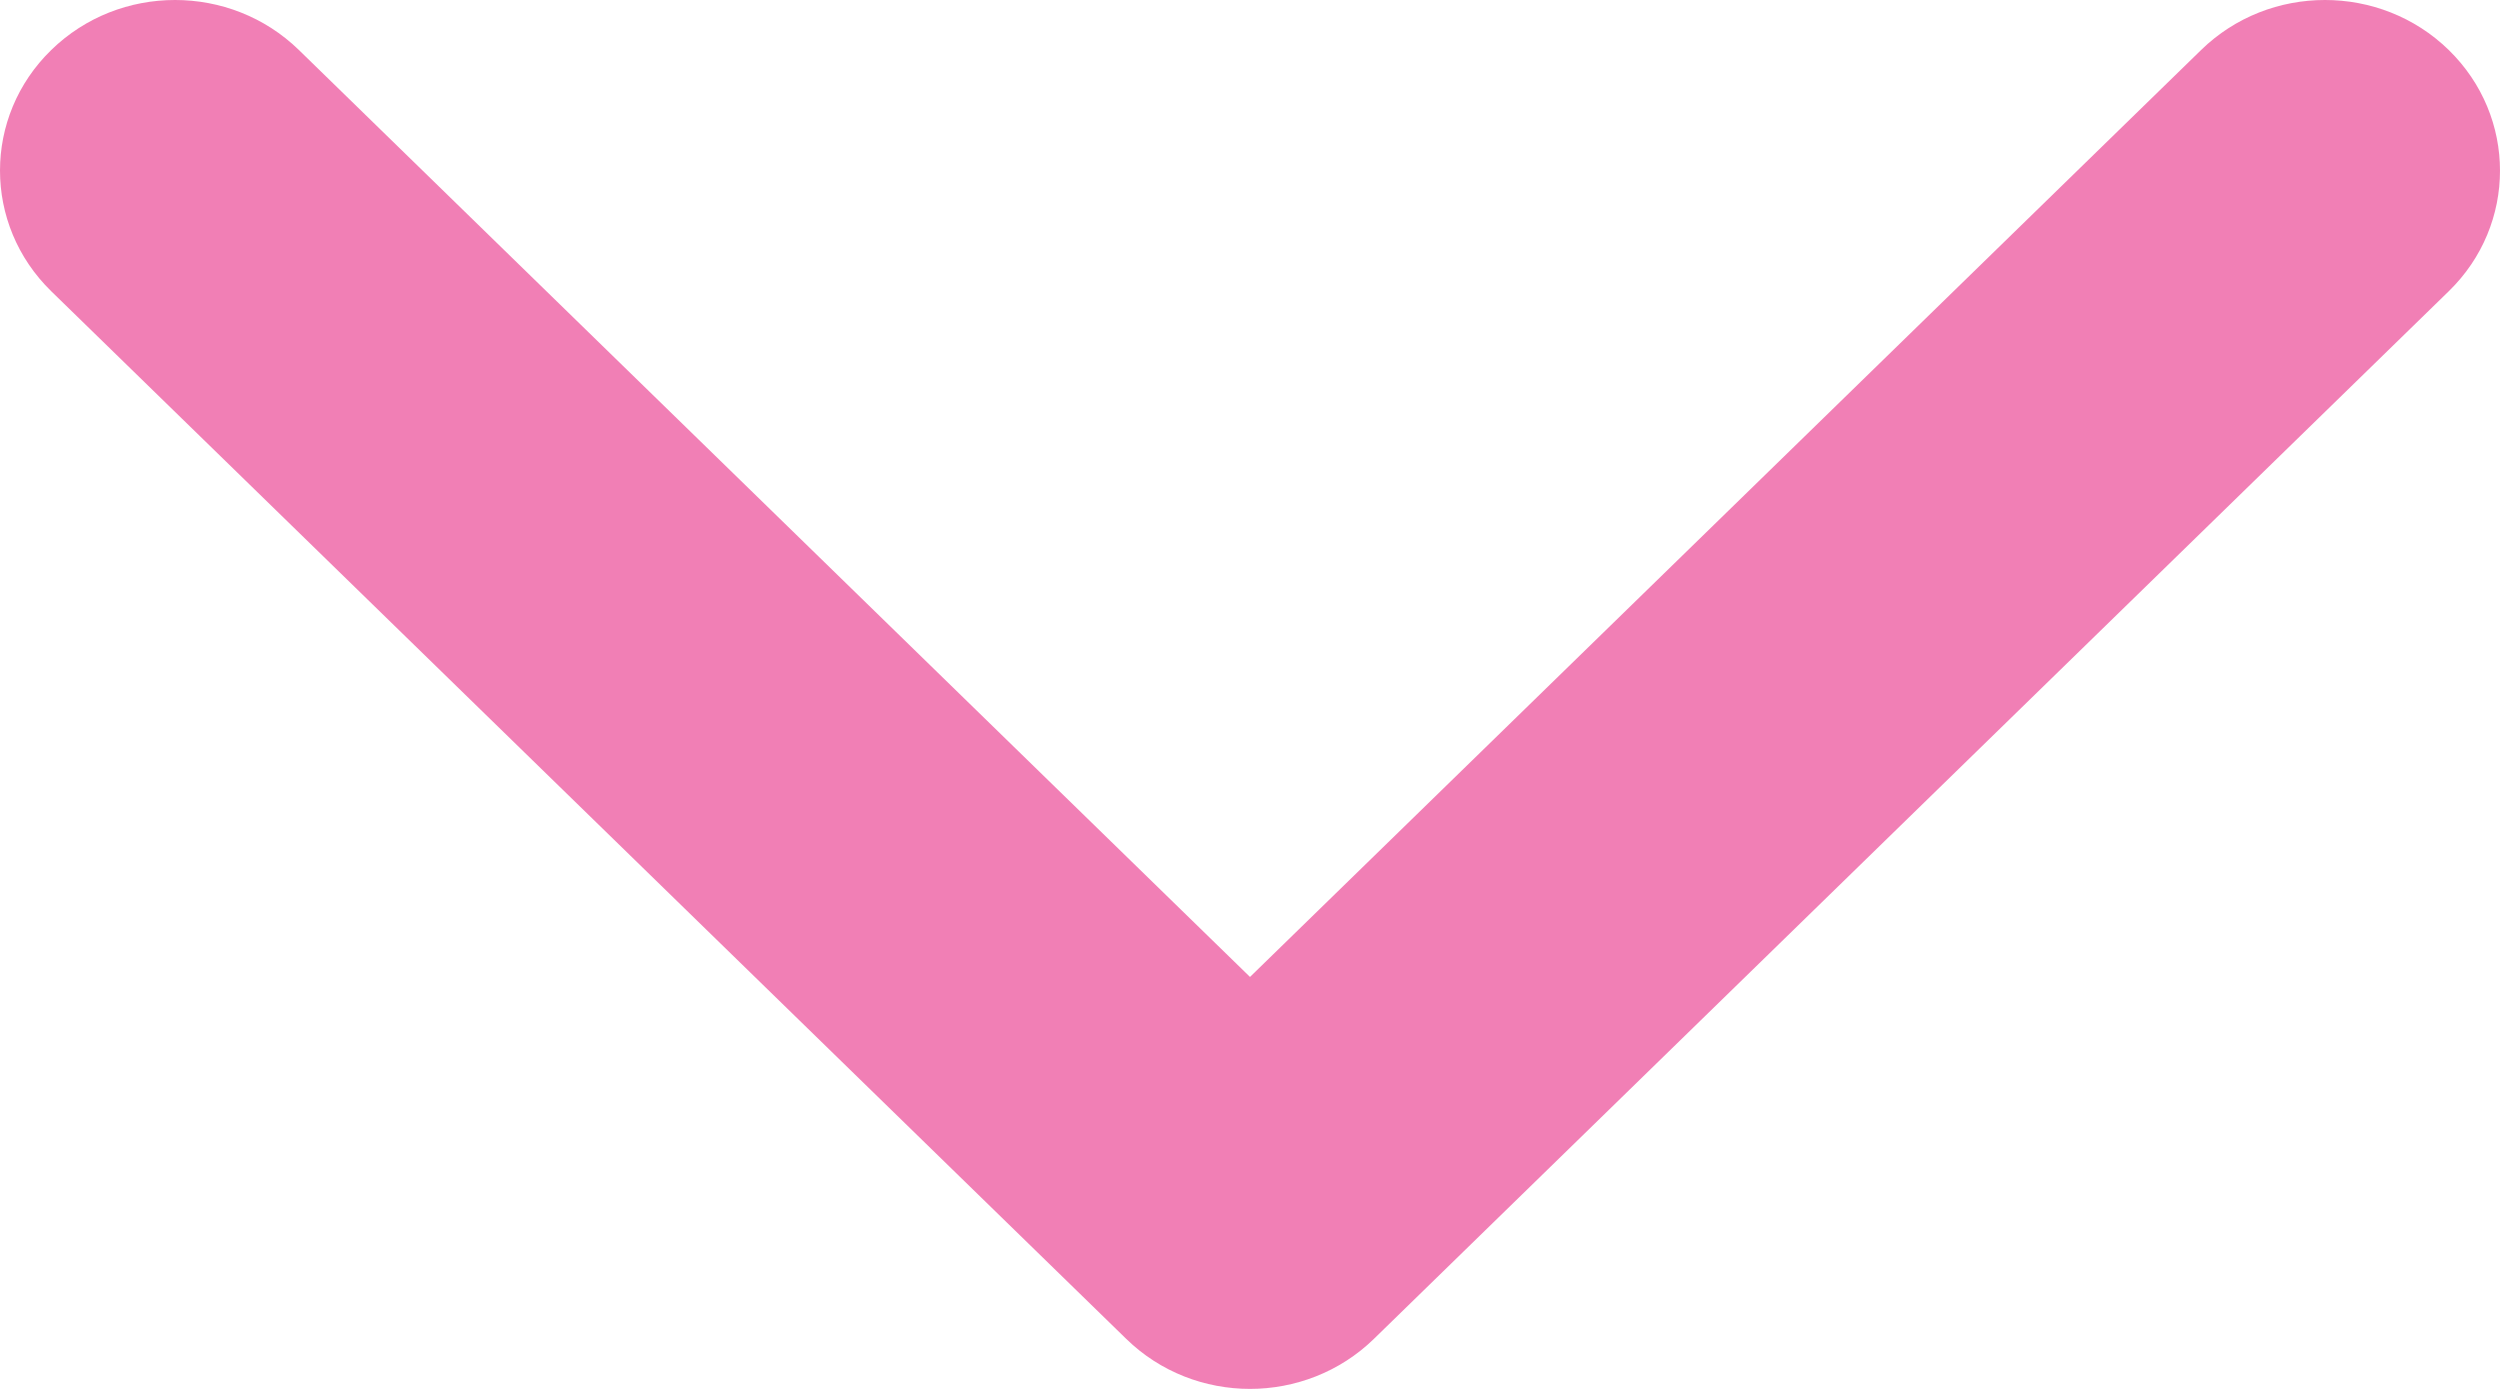 <svg width="18" height="10" viewBox="0 0 18 10" fill="none" xmlns="http://www.w3.org/2000/svg">
  <path fill="rgb(228, 1, 108)" fill-opacity=".5"  d="M9 10C8.677 10 8.355 9.88 8.109 9.64L0.369 2.097C-0.123 1.617 -0.123 0.839 0.369 0.36C0.861 -0.12 1.659 -0.12 2.152 0.36L9 7.034L15.848 0.36C16.34 -0.12 17.139 -0.12 17.631 0.36C18.123 0.84 18.123 1.618 17.631 2.097L9.891 9.641C9.645 9.88 9.322 10 9 10Z" ></path>
</svg>